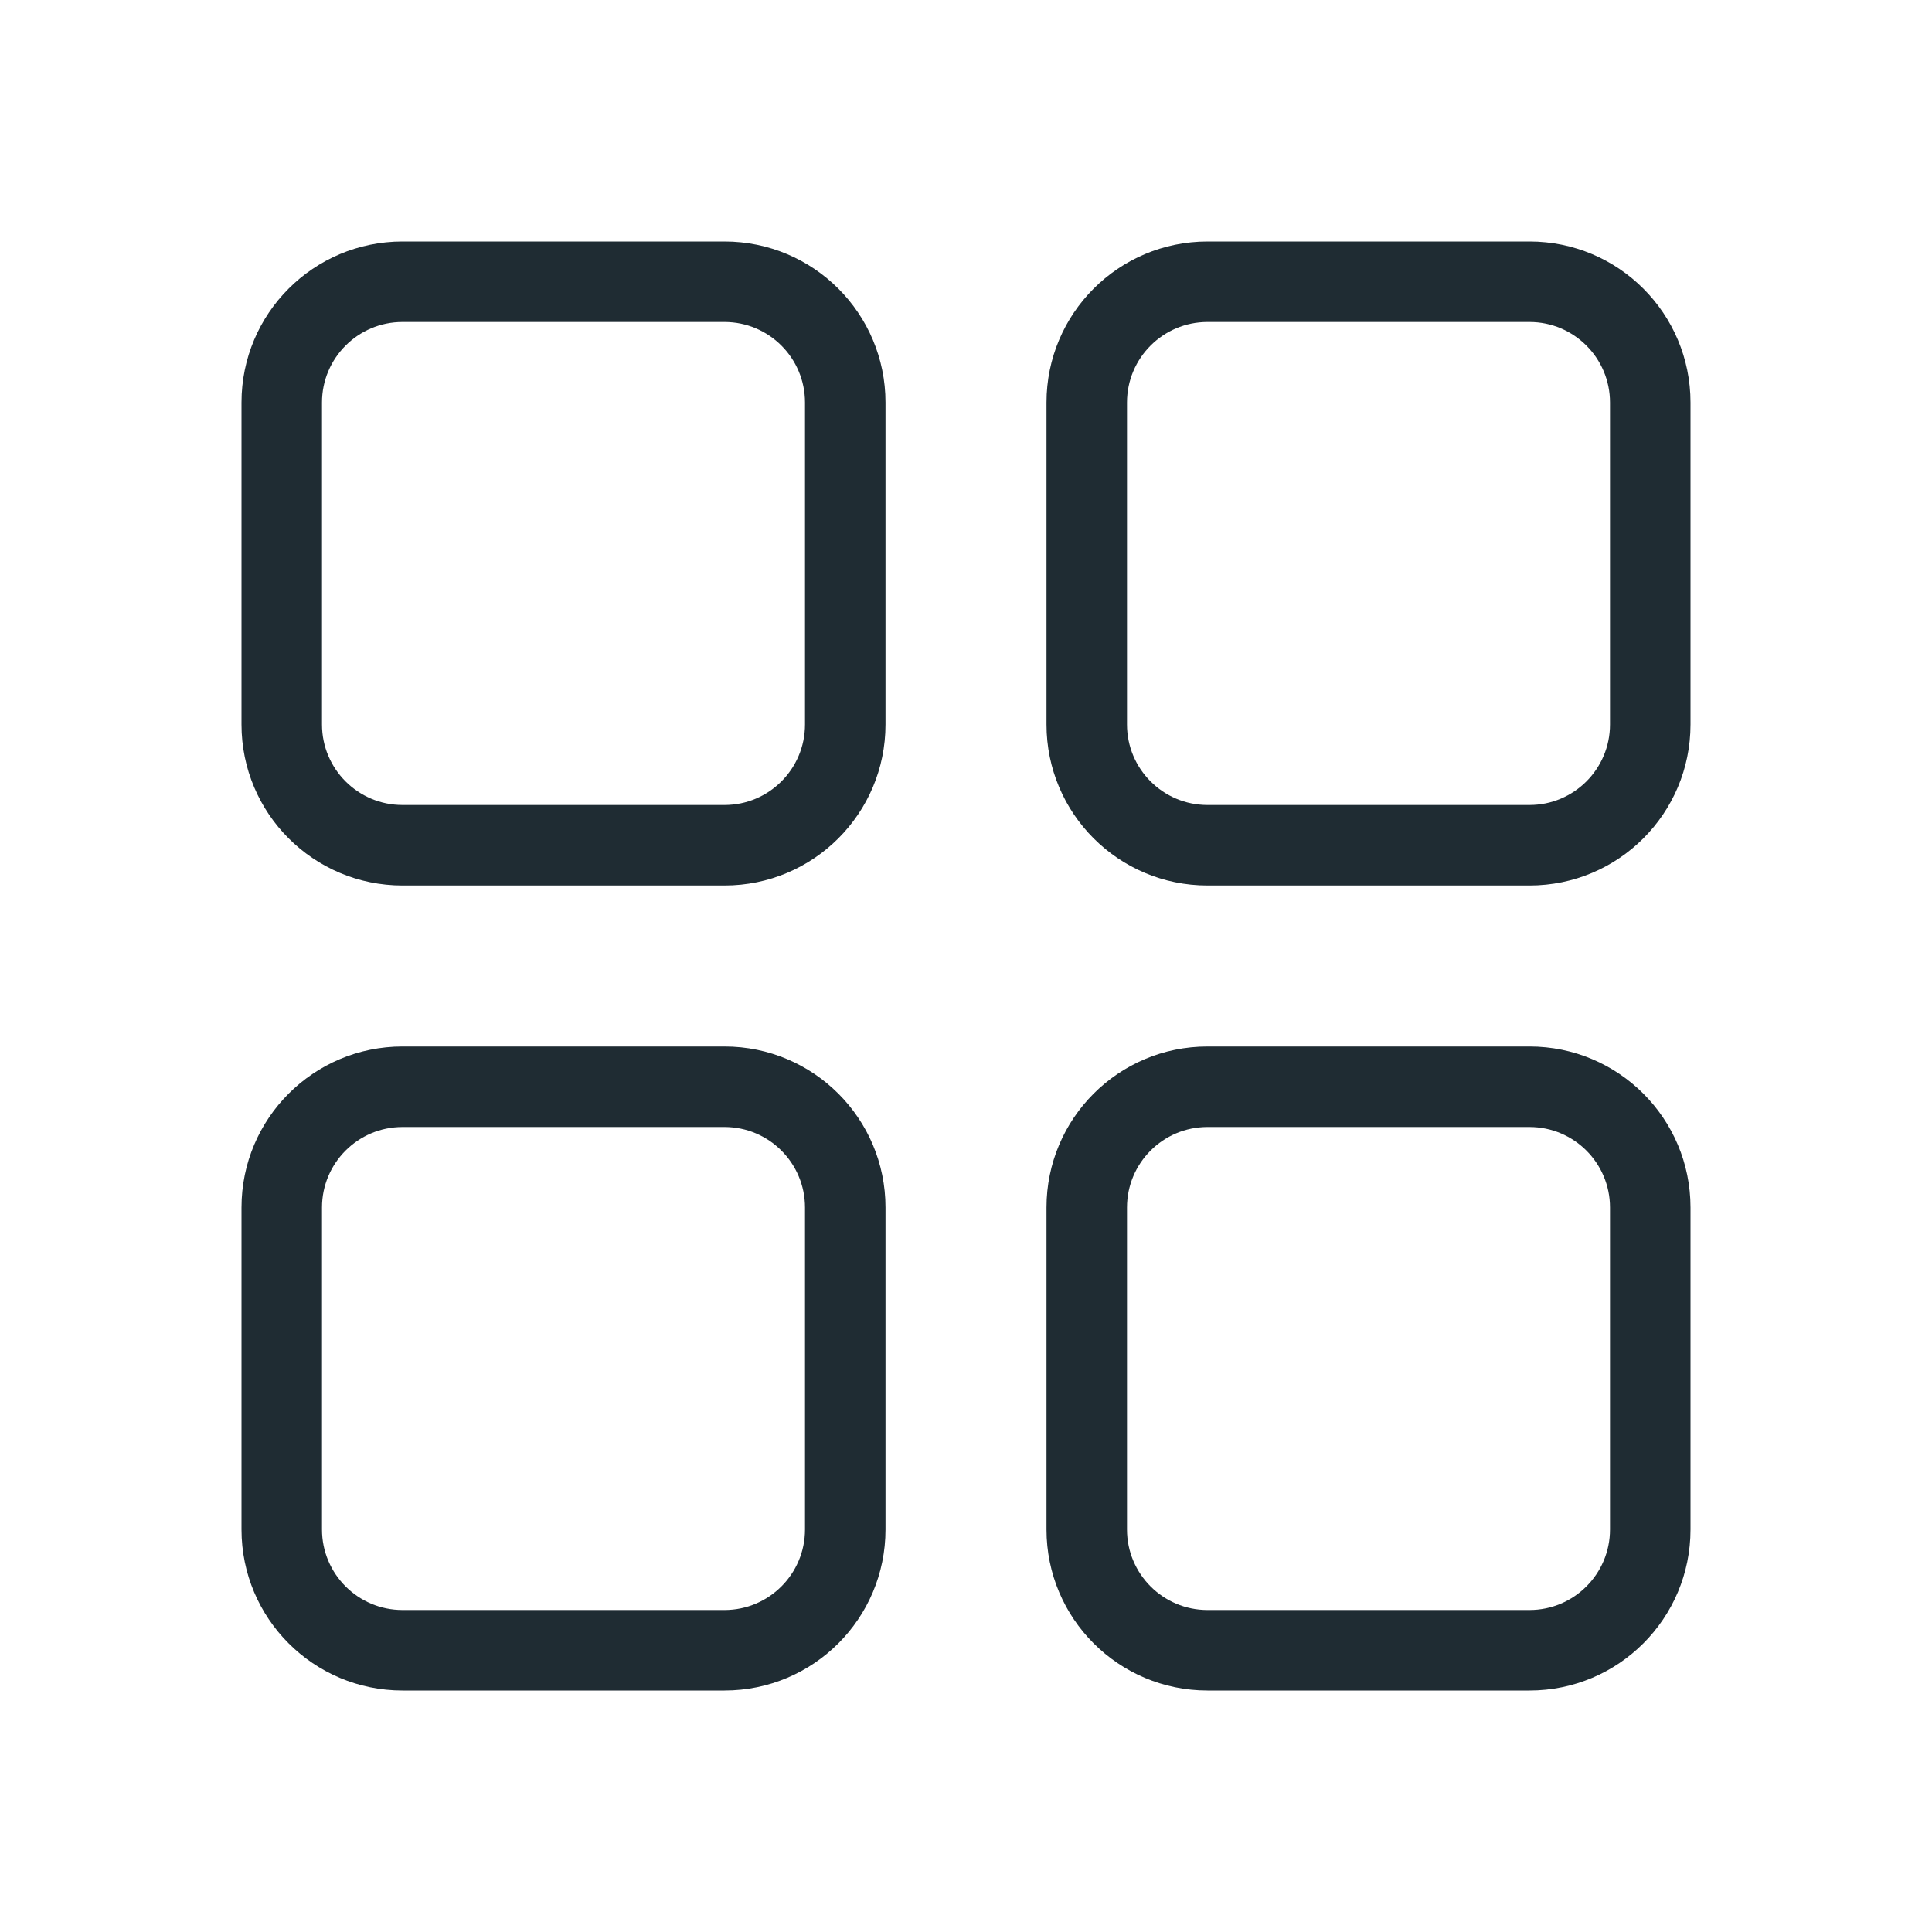 <svg viewBox="0 0 24 24" xmlns="http://www.w3.org/2000/svg"><path d="m20 5v4c0 0.552-0.448 1-1 1h-4c-0.552 0-1-0.448-1-1v-4c0-0.552 0.448-1 1-1h4c0.552 0 1 0.448 1 1zm-10 0v4c0 0.552-0.448 1-1 1h-4c-0.552 0-1-0.448-1-1v-4c0-0.552 0.448-1 1-1h4c0.552 0 1 0.448 1 1zm9 9h-4c-0.552 0-1 0.448-1 1v4c0 0.552 0.448 1 1 1h4c0.552 0 1-0.448 1-1v-4c0-0.552-0.448-1-1-1zm-9 1v4c0 0.552-0.448 1-1 1h-4c-0.552 0-1-0.448-1-1v-4c0-0.552 0.448-1 1-1h4c0.552 0 1 0.448 1 1zm-5-12c-1.105 0-2 0.895-2 2v4c0 1.105 0.895 2 2 2h4c1.105 0 2-0.895 2-2v-4c0-1.105-0.895-2-2-2zm10 0c-1.105 0-2 0.895-2 2v4c0 1.105 0.895 2 2 2h4c1.105 0 2-0.895 2-2v-4c0-1.105-0.895-2-2-2zm-2 12c0-1.105 0.895-2 2-2h4c1.105 0 2 0.895 2 2v4c0 1.105-0.895 2-2 2h-4c-1.105 0-2-0.895-2-2zm-8-2c-1.105 0-2 0.895-2 2v4c0 1.105 0.895 2 2 2h4c1.105 0 2-0.895 2-2v-4c0-1.105-0.895-2-2-2z" clip-rule="evenodd" fill="#1f2c33"/></svg>
